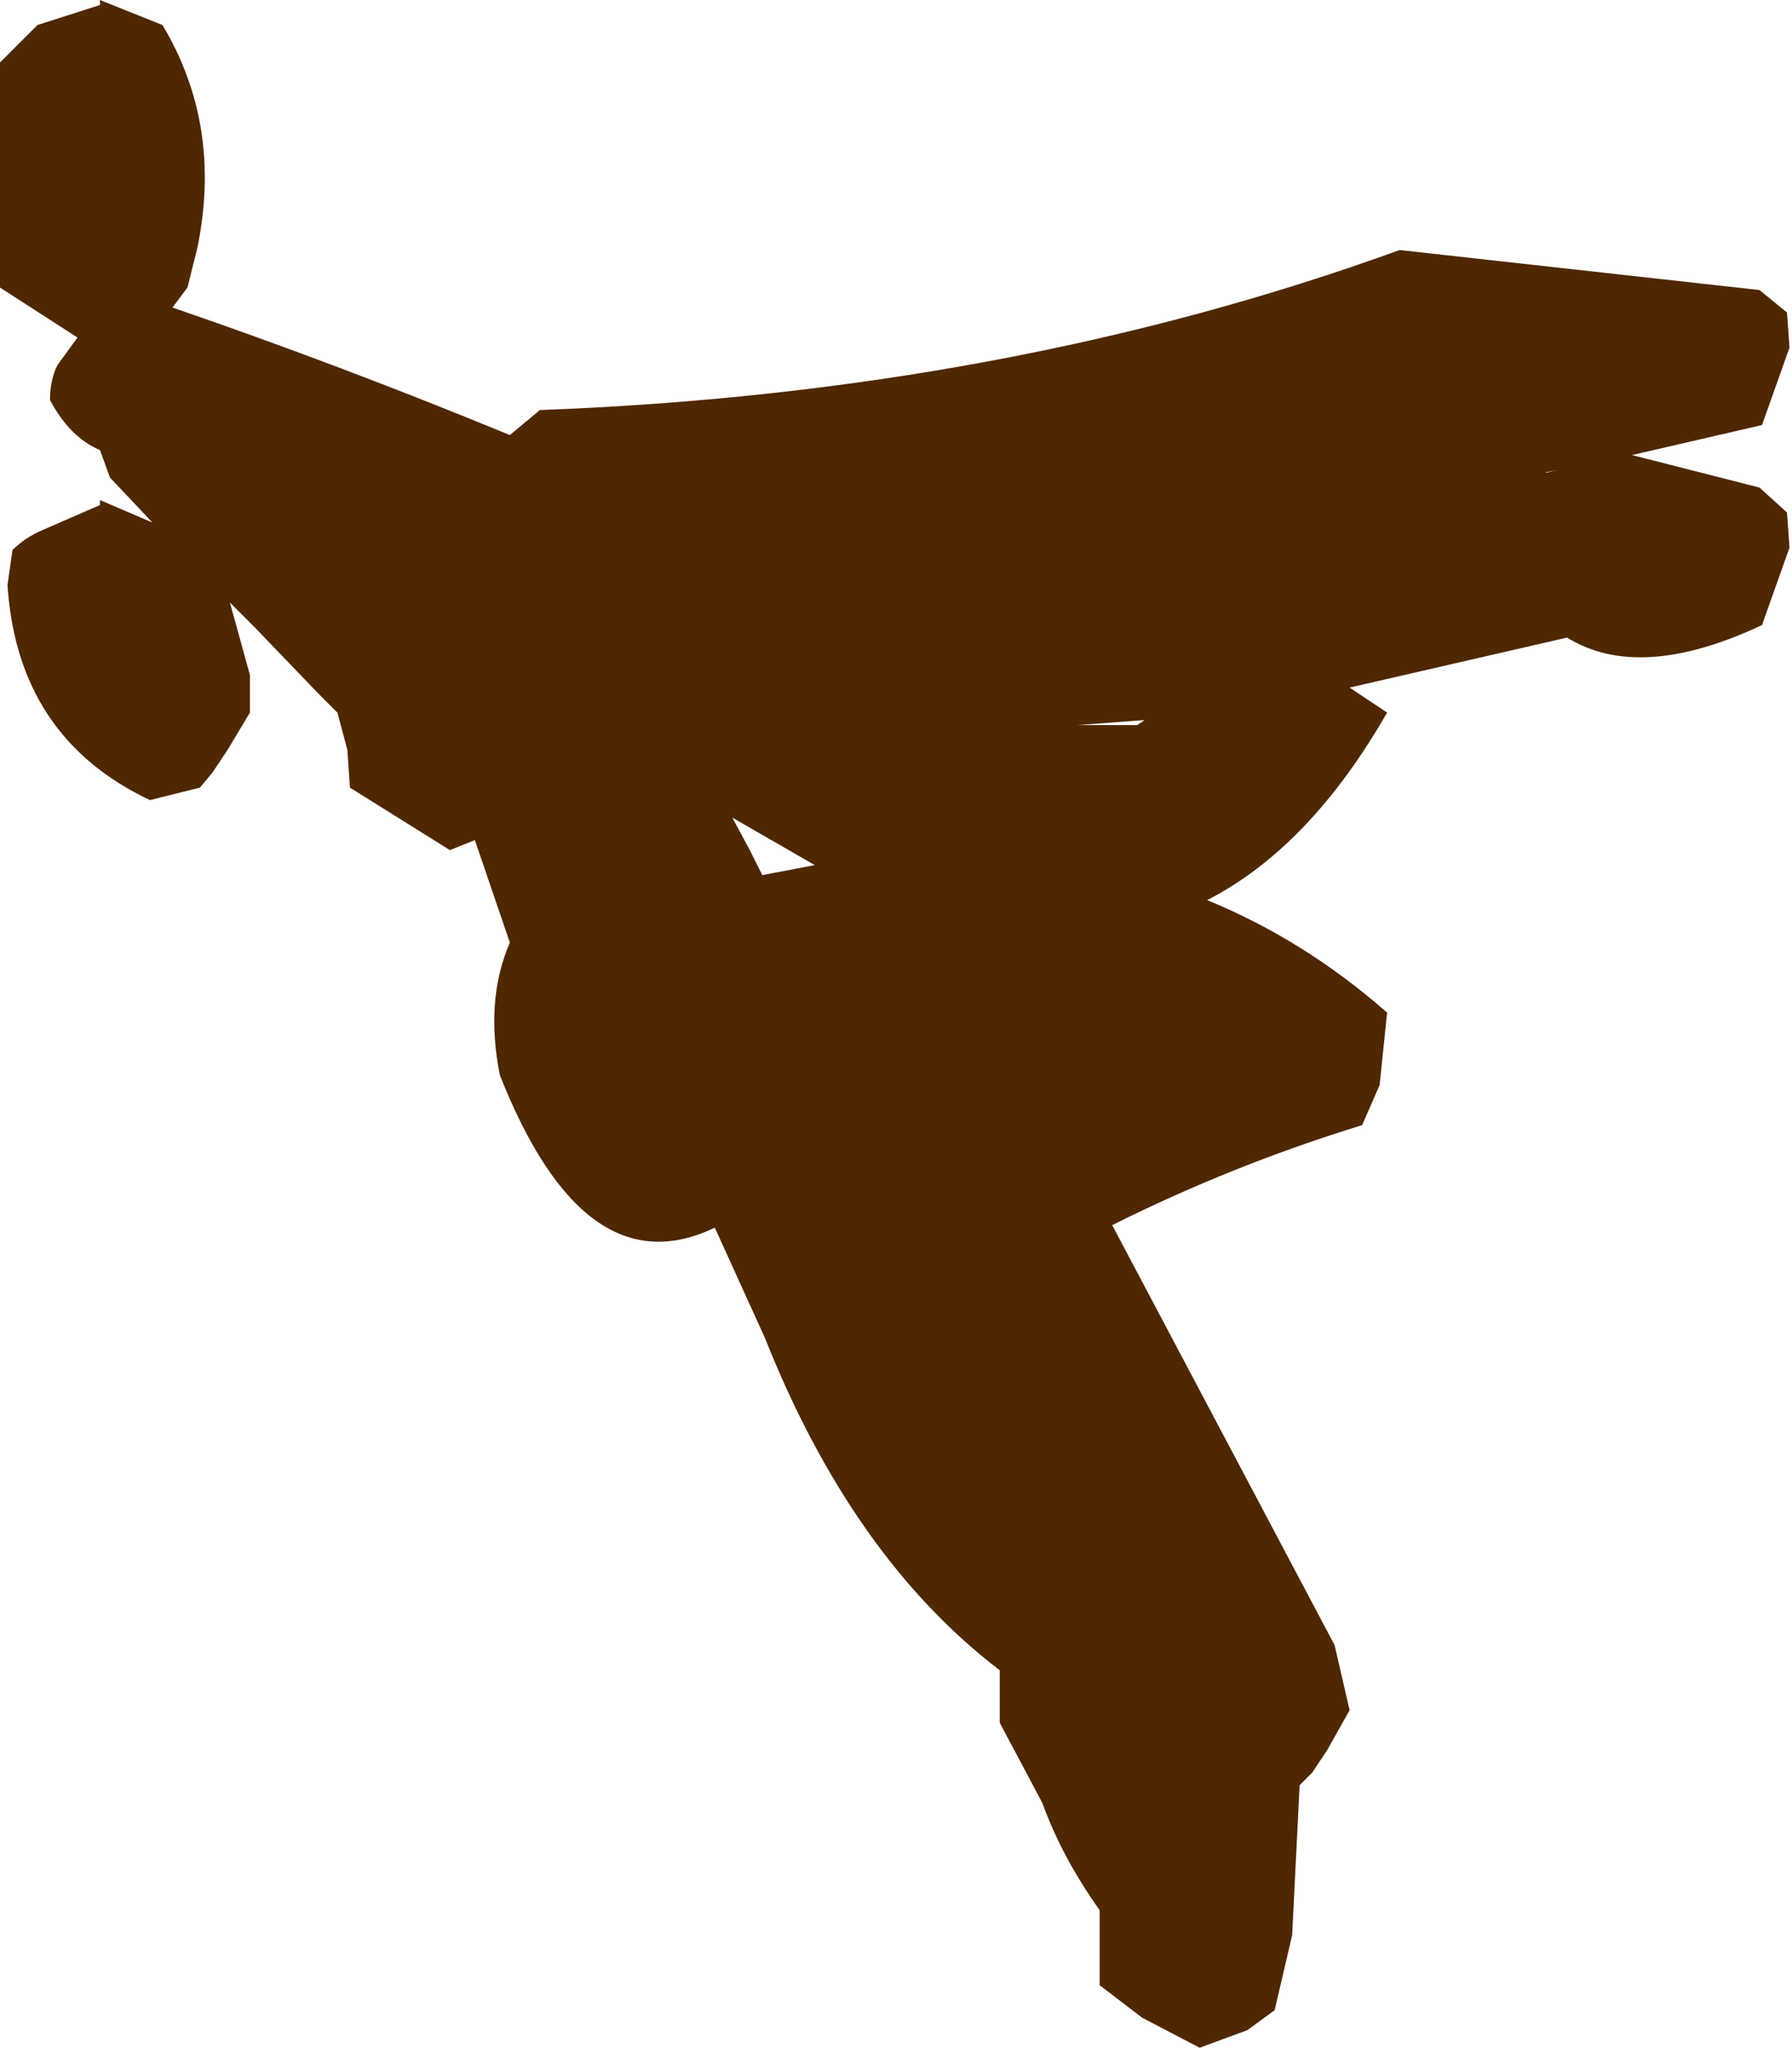 <?xml version="1.0" encoding="UTF-8" standalone="no"?>
<svg xmlns:xlink="http://www.w3.org/1999/xlink" height="40.95px" width="35.85px" xmlns="http://www.w3.org/2000/svg">
  <g transform="matrix(1.0, 0.0, 0.0, 1.0, -416.95, -385.0)">
    <path d="M417.7 385.5 L418.95 385.1 418.95 385.0 420.2 385.5 Q421.4 387.5 420.9 389.95 L420.7 390.75 420.4 391.15 Q423.75 392.3 427.15 393.7 L427.75 393.2 Q437.1 392.85 444.95 390.0 L452.15 390.8 452.7 391.25 452.75 391.95 452.2 393.5 449.6 394.1 452.15 394.75 452.7 395.25 452.75 395.95 452.2 397.5 Q449.75 398.65 448.3 397.75 L443.95 398.75 444.7 399.25 Q443.15 401.95 441.1 403.0 443.05 403.8 444.7 405.25 L444.55 406.7 444.2 407.5 Q441.6 408.3 439.2 409.5 L443.65 417.9 443.95 419.2 443.5 420.0 443.2 420.45 442.95 420.7 442.8 423.7 442.45 425.2 441.9 425.6 440.95 425.95 439.8 425.35 438.95 424.7 438.95 423.95 438.95 423.2 Q438.2 422.15 437.8 421.05 L436.95 419.45 436.95 418.7 436.95 418.4 Q434.0 416.15 432.25 411.75 L431.25 409.55 Q428.65 410.8 426.95 406.5 426.65 405.0 427.15 403.85 L426.45 401.8 425.95 402.0 423.95 400.75 423.9 400.0 423.7 399.25 423.3 398.85 422.05 397.55 421.55 397.05 421.95 398.5 421.95 399.25 421.5 400.0 421.2 400.45 420.95 400.75 419.95 401.0 Q417.3 399.75 417.1 396.7 L417.2 396.0 Q417.45 395.75 417.8 395.6 L418.95 395.1 418.95 395.0 420.0 395.45 419.15 394.55 418.95 394.0 Q418.35 393.75 417.95 393.0 417.95 392.6 418.1 392.3 L418.5 391.75 416.95 390.75 416.95 387.75 416.95 386.25 417.7 385.5 M447.9 394.45 L448.1 394.4 447.85 394.45 447.9 394.45 M438.5 399.5 L439.7 399.5 439.85 399.4 438.5 399.5 M431.95 402.0 L432.2 402.5 433.25 402.3 431.6 401.35 431.95 402.0" fill="#4f2700" fill-rule="evenodd" stroke="none"/>
  </g>
</svg>
